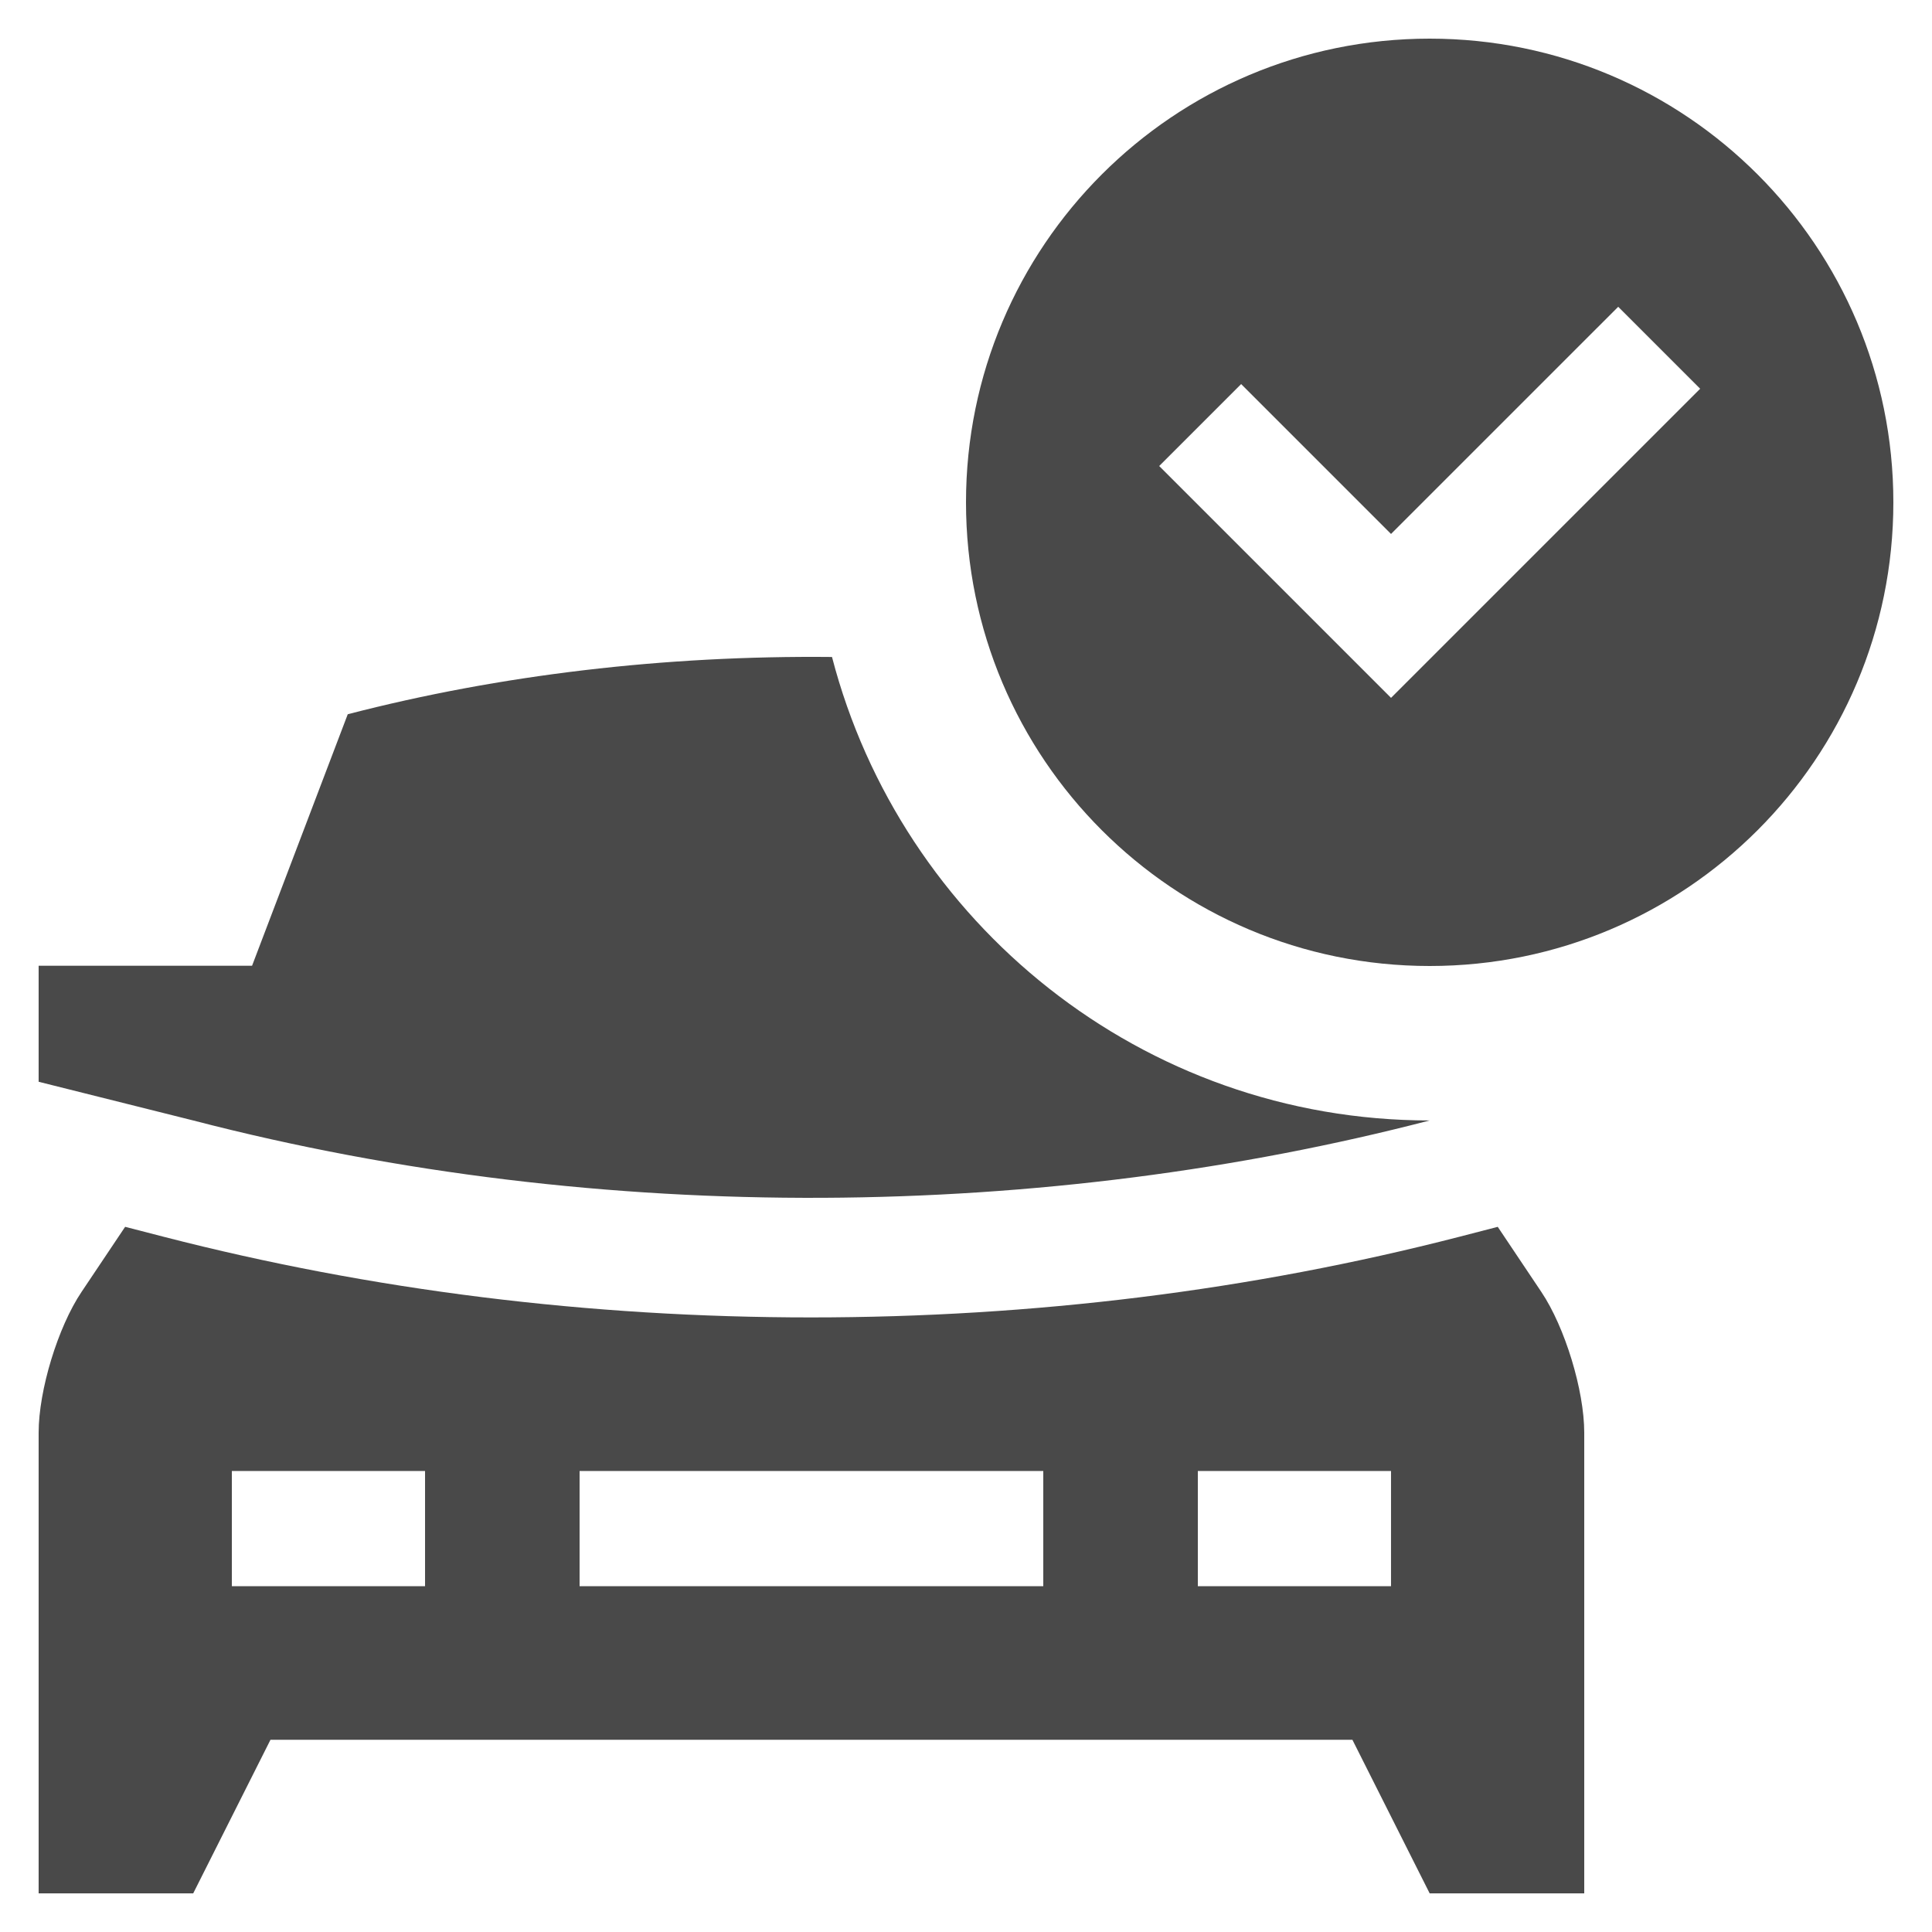 <?xml version="1.0" encoding="UTF-8"?> <svg xmlns="http://www.w3.org/2000/svg" width="200" height="200" viewBox="0 0 200 200" fill="none"><path d="M159.56 133.742L155.046 127.002L151.014 128.045C129.57 133.568 107.007 136.379 83.948 136.379C60.976 136.379 38.449 133.568 16.989 128.042L12.954 127L8.44 133.74C5.997 137.374 4 143.925 4 148.304V196H20.001L28 180.1H140L147.999 196H164V148.304C164 143.925 161.998 137.374 159.56 133.742ZM44.001 164.203H24.002V152.279H44.001V164.203ZM107.999 164.203H59.999V152.279H107.999V164.203ZM143.998 164.203H123.999V152.279H143.998V164.203Z" fill="#494949"></path><path d="M86.128 68.01C68.805 67.837 51.746 69.856 35.999 73.938L26.094 99.971H4V111.985L20.001 115.99C62.668 127.065 108.438 126.267 148 115.99C118.274 115.99 93.29 95.559 86.128 68.01Z" fill="#494949"></path><path d="M148 4C121.485 4 100 25.485 100 52C100 78.515 121.485 100 148 100C174.515 100 196 78.515 196 52C196 25.485 174.515 4 148 4ZM143.999 72.242L119.999 48.242L128.483 39.758L143.999 55.274L167.517 31.758L176.001 40.242L143.999 72.242Z" fill="#494949"></path></svg> 